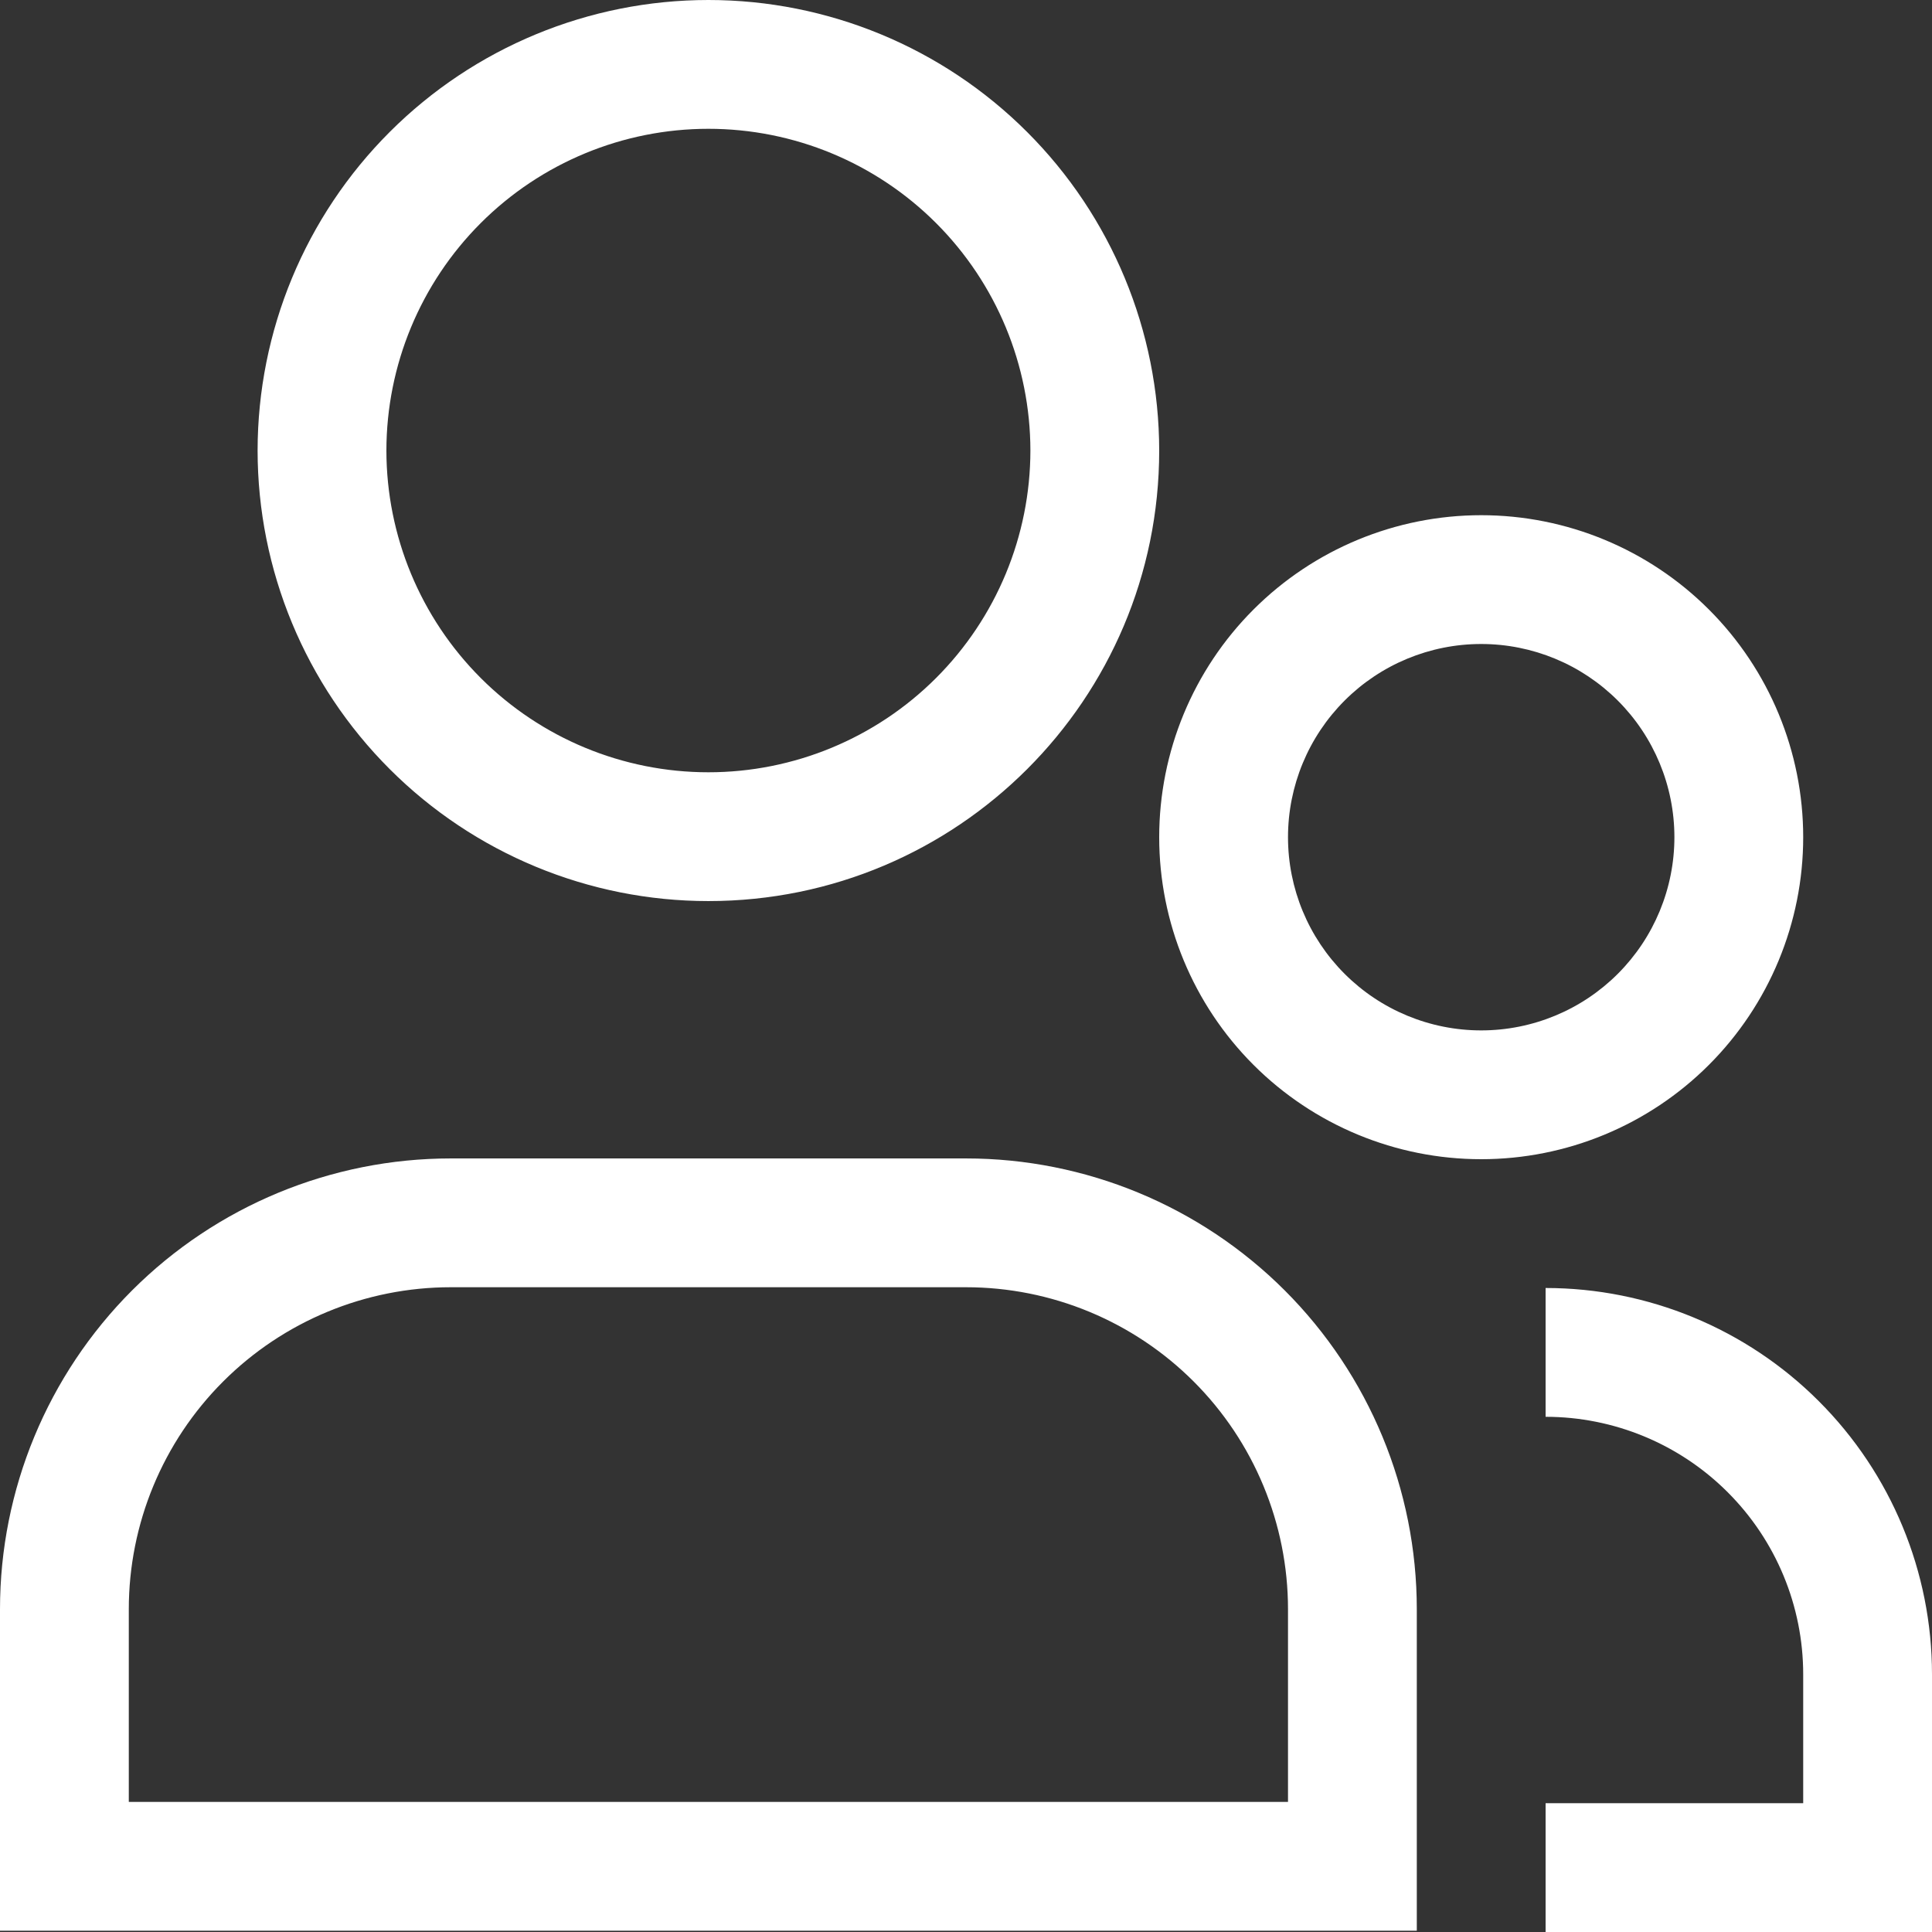 <svg width="48" height="48" viewBox="0 0 48 48" fill="none" xmlns="http://www.w3.org/2000/svg">
<rect x="0" y="0" width="48" height="48" fill="#333333" stroke="none"/>
<g clip-path="url(#clip0_350_460)">
<path d="M33.6 46.368V47.968H35.2V46.368H33.6ZM1.6 46.368H0V47.968H1.6V46.368ZM46.4 46.4V48H48V46.4H46.4ZM25.6 11.194C25.598 13.314 24.755 15.347 23.255 16.846C21.755 18.345 19.721 19.187 17.6 19.187V22.387C23.786 22.387 28.8 17.376 28.8 11.194H25.6ZM17.6 19.187C15.479 19.187 13.445 18.345 11.945 16.846C10.445 15.347 9.602 13.314 9.6 11.194H6.4C6.402 14.163 7.582 17.01 9.683 19.109C11.783 21.208 14.631 22.387 17.6 22.387V19.187ZM9.6 11.194C9.602 9.073 10.445 7.04 11.945 5.541C13.445 4.042 15.479 3.2 17.6 3.2V0C14.631 -4.84786e-07 11.783 1.179 9.683 3.278C7.582 5.377 6.402 8.224 6.4 11.194H9.6ZM17.6 3.2C19.721 3.2 21.755 4.042 23.255 5.541C24.755 7.04 25.598 9.073 25.6 11.194H28.8C28.798 8.224 27.618 5.377 25.517 3.278C23.417 1.179 20.569 -4.84786e-07 17.6 0V3.2ZM33.6 44.768H1.6V47.968H33.6V44.768ZM3.2 46.368V39.981H0V46.371L3.2 46.368ZM11.2 31.981H24V28.781H11.2V31.981ZM32 39.981V46.371H35.2V39.981H32ZM24 31.981C26.122 31.981 28.157 32.824 29.657 34.324C31.157 35.824 32 37.859 32 39.981H35.2C35.2 37.01 34.02 34.162 31.92 32.061C29.819 29.961 26.97 28.781 24 28.781V31.981ZM3.2 39.981C3.2 37.859 4.043 35.824 5.543 34.324C7.043 32.824 9.078 31.981 11.2 31.981V28.781C8.23 28.781 5.381 29.961 3.28 32.061C1.18 34.162 0 37.01 0 39.981H3.2ZM44.8 41.6V46.4H48V41.6H44.8ZM46.4 44.8H38.4V48H46.4V44.8ZM38.4 35.2C40.097 35.2 41.725 35.874 42.925 37.075C44.126 38.275 44.8 39.903 44.8 41.6H48C48 39.054 46.989 36.612 45.188 34.812C43.388 33.011 40.946 32 38.4 32V35.2ZM36.8 25.6C35.527 25.6 34.306 25.094 33.406 24.194C32.506 23.294 32 22.073 32 20.8H28.8C28.8 22.922 29.643 24.957 31.143 26.457C32.643 27.957 34.678 28.8 36.8 28.8V25.6ZM41.6 20.8C41.6 22.073 41.094 23.294 40.194 24.194C39.294 25.094 38.073 25.6 36.8 25.6V28.8C38.922 28.8 40.957 27.957 42.457 26.457C43.957 24.957 44.8 22.922 44.8 20.8H41.6ZM36.8 16C38.073 16 39.294 16.506 40.194 17.406C41.094 18.306 41.6 19.527 41.6 20.8H44.8C44.8 18.678 43.957 16.643 42.457 15.143C40.957 13.643 38.922 12.8 36.8 12.8V16ZM36.8 12.8C34.678 12.8 32.643 13.643 31.143 15.143C29.643 16.643 28.8 18.678 28.8 20.8H32C32 19.527 32.506 18.306 33.406 17.406C34.306 16.506 35.527 16 36.8 16V12.8Z" fill="white"/>
</g>
<defs>
<clipPath id="clip0_350_460">
<rect width="48" height="48" fill="white"/>
</clipPath>
</defs>
</svg>
